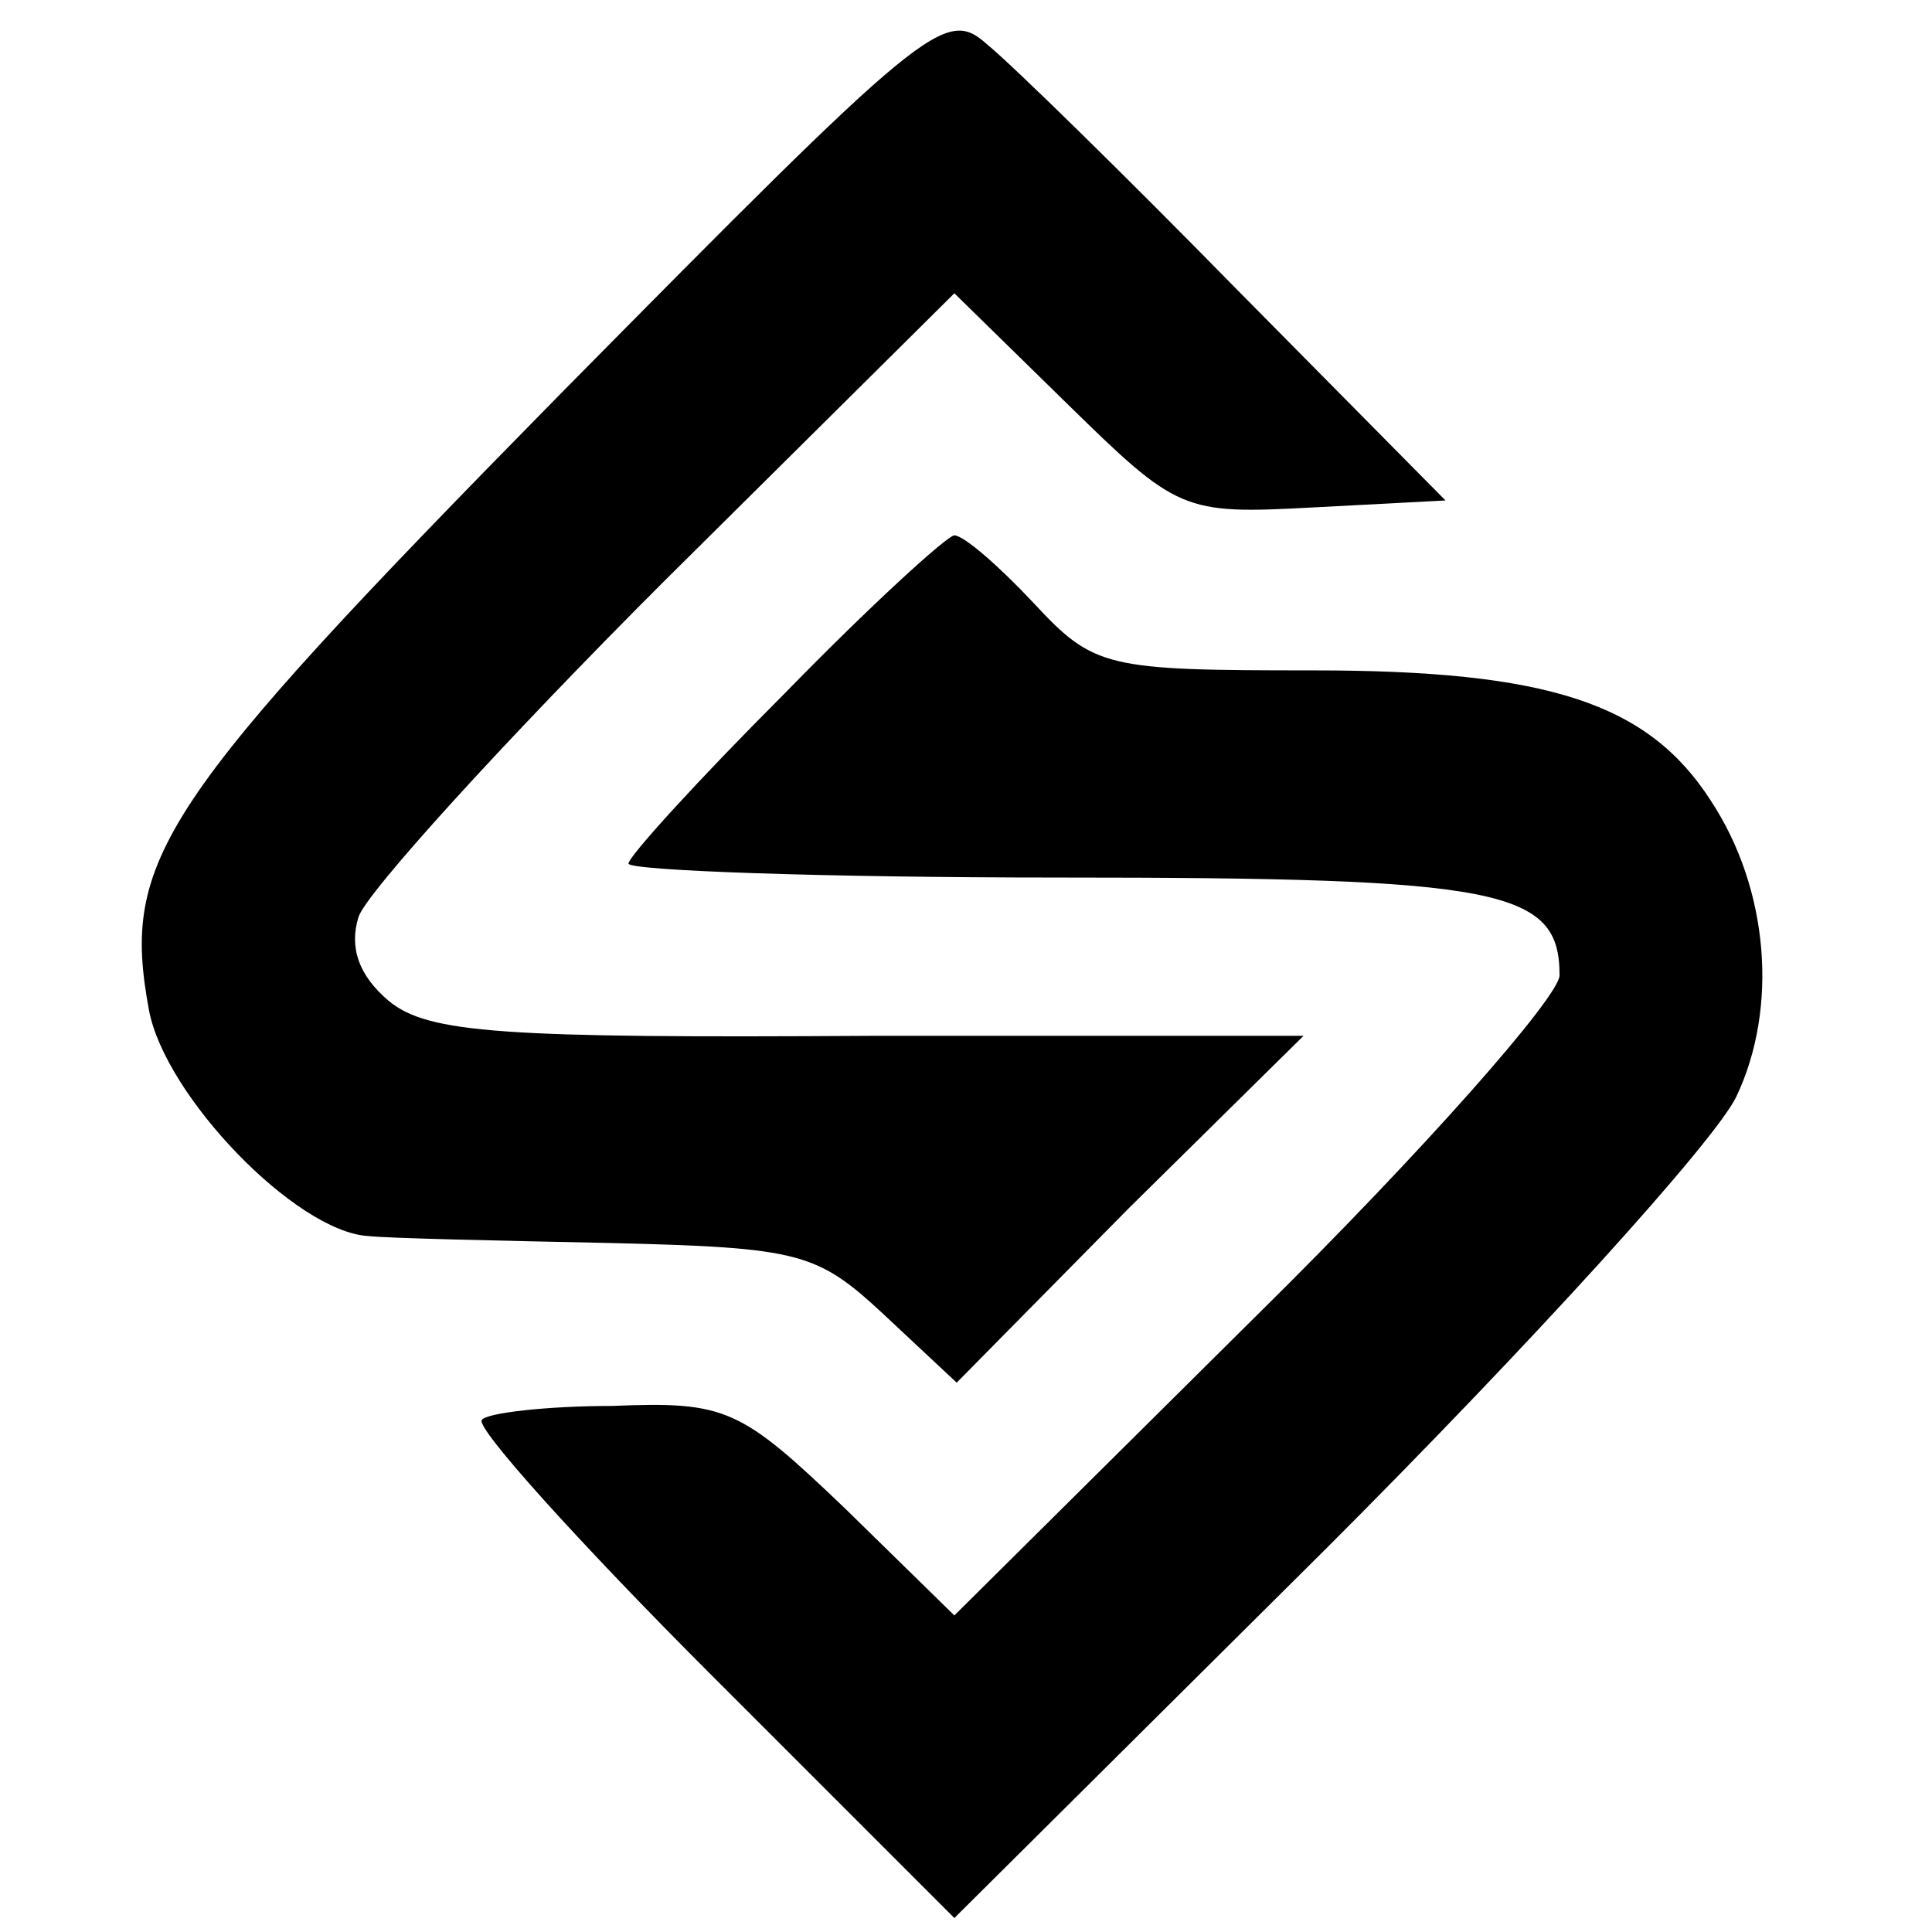 <?xml version="1.0" standalone="no"?>
<!DOCTYPE svg PUBLIC "-//W3C//DTD SVG 20010904//EN"
 "http://www.w3.org/TR/2001/REC-SVG-20010904/DTD/svg10.dtd">
<svg version="1.0" xmlns="http://www.w3.org/2000/svg"
 width="83pt" height="83pt" viewBox="0 0 83 83"
 preserveAspectRatio="xMidYMid meet">
<g transform="translate(0,83) scale(0.1,-0.1)"
fill="#000000" stroke="none">
<path d="M240 660 c-172 -175 -188 -199 -176 -264 7 -37 63 -95 94 -97 9 -1
56 -2 104 -3 82 -2 89 -4 118 -31 l31 -29 74 75 75 74 -186 0 c-158 -1 -190 1
-207 15 -13 11 -17 23 -13 36 3 10 62 75 131 144 l125 124 48 -47 c48 -47 50
-48 106 -45 l57 3 -89 90 c-49 50 -97 97 -108 106 -18 16 -26 9 -184 -151z"/>
<path d="M337 532 c-37 -37 -67 -70 -67 -73 0 -3 83 -6 185 -6 190 0 215 -5
215 -42 0 -9 -58 -75 -130 -146 l-130 -129 -47 46 c-45 43 -51 46 -100 44 -28
0 -54 -3 -56 -6 -3 -3 41 -52 99 -110 l104 -104 160 159 c88 88 167 175 176
194 18 38 14 89 -11 127 -27 42 -70 56 -171 56 -89 0 -94 1 -120 29 -15 16
-30 29 -34 29 -3 0 -36 -30 -73 -68z"/>
</g>
</svg>
